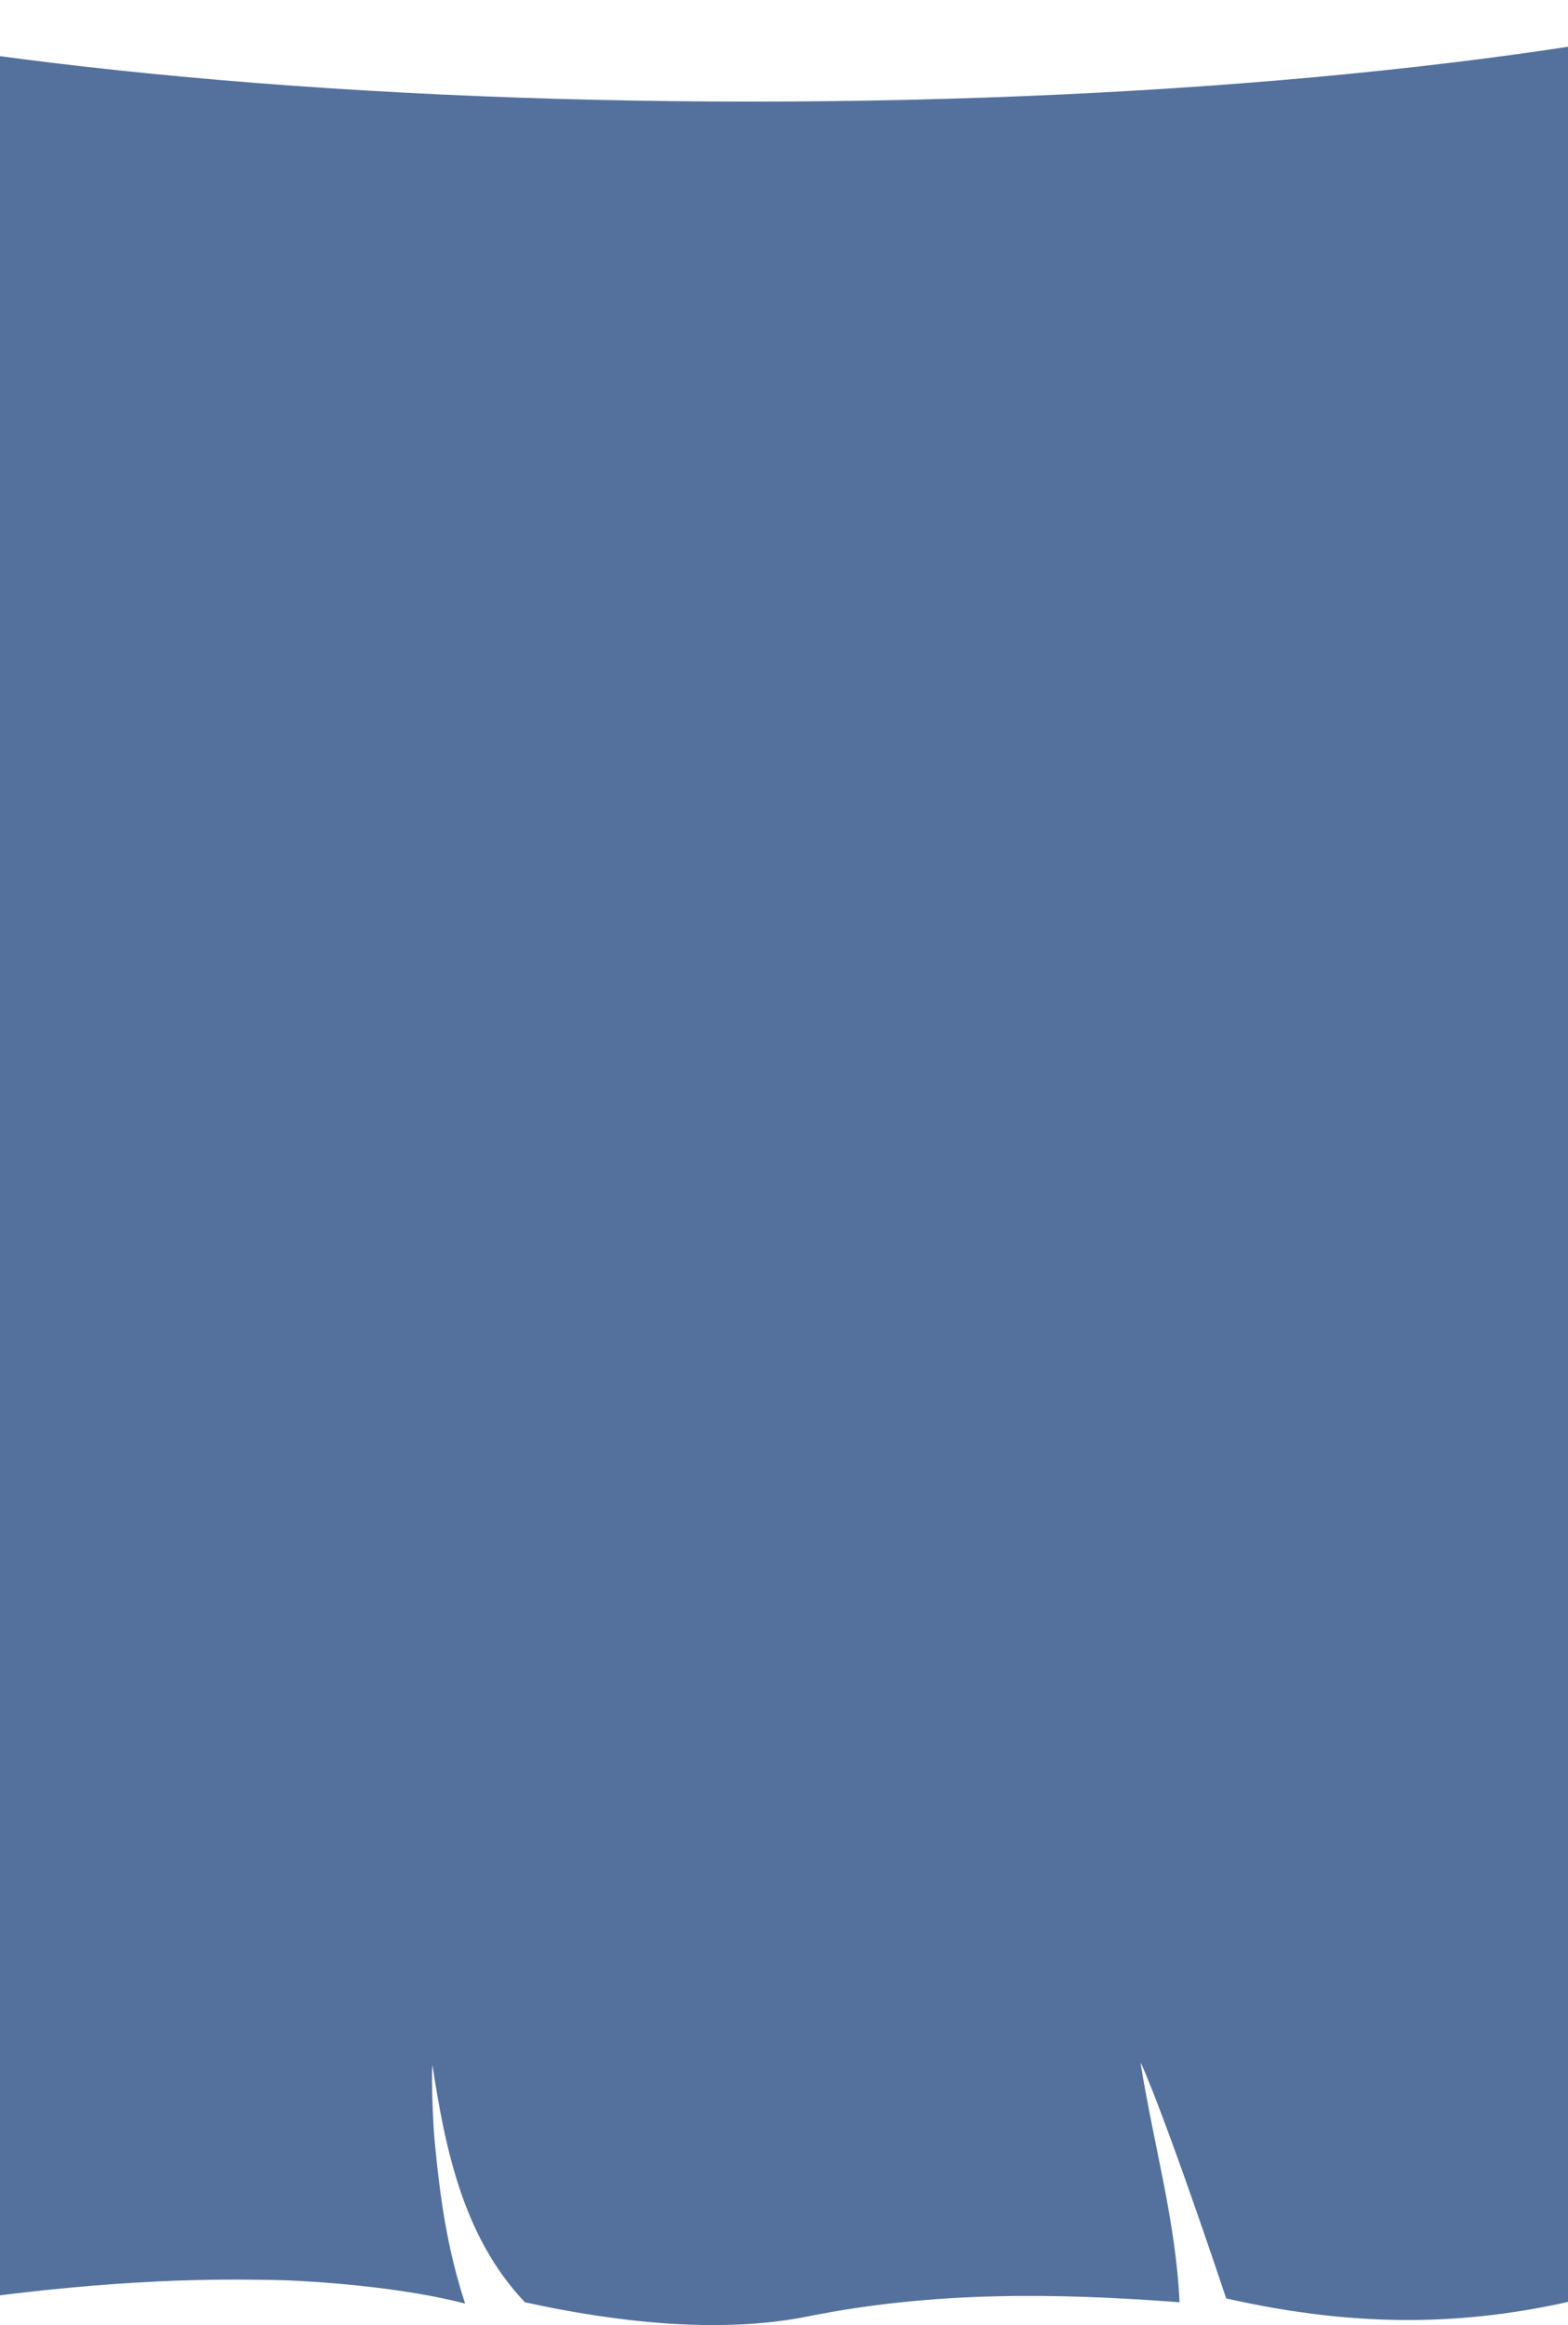 <svg width="390" height="578" fill="none" xmlns="http://www.w3.org/2000/svg"><path d="M464.099 502.845h-.011c-7.553-37.455-15.321-402.342-14.836-440.476.011 0 .018-.004.029-.008v-1.769c.029-1.522.069-3.103.12-4.77h-.12V0c-60.702 15.361-155.692 25.258-262.463 25.258C80.047 25.258-14.942 15.361-75.645 0v55.858h-.029c.011.705.018 1.388.03 2.056v4.451c.017.004.04.011.061.015.438 32.804-.018 387.082.19 421.928.211 36.953-11.035 45.255-11.607 77.515-.047 2.641 35.91 15.826 76.803 10.115 40.893-5.712 65.292-5.329 77.047-5.173 11.755.157 33.798 1.931 48.833 5.888-4.509-13.929-6.211-25.966-7.648-41.211-.236-2.467-.816-14.239-.492-18.108 3.081 19.888 7.338 42.516 23.01 58.989 22.112 4.875 48.205 7.978 70.329 3.535 31.102-6.246 61.23-5.893 92.5-3.532-.901-20.092-6.522-39.518-9.69-59.45-.164-1.003 6.347 13.864 21.293 58.502 29.319 6.569 56.068 7.499 86.164.607 26.25-6.01 57.461-10.867 85.851-6.18-5.672-27.177-6.306-30.232-12.901-62.957v-.003z" fill="#54719D"/></svg>